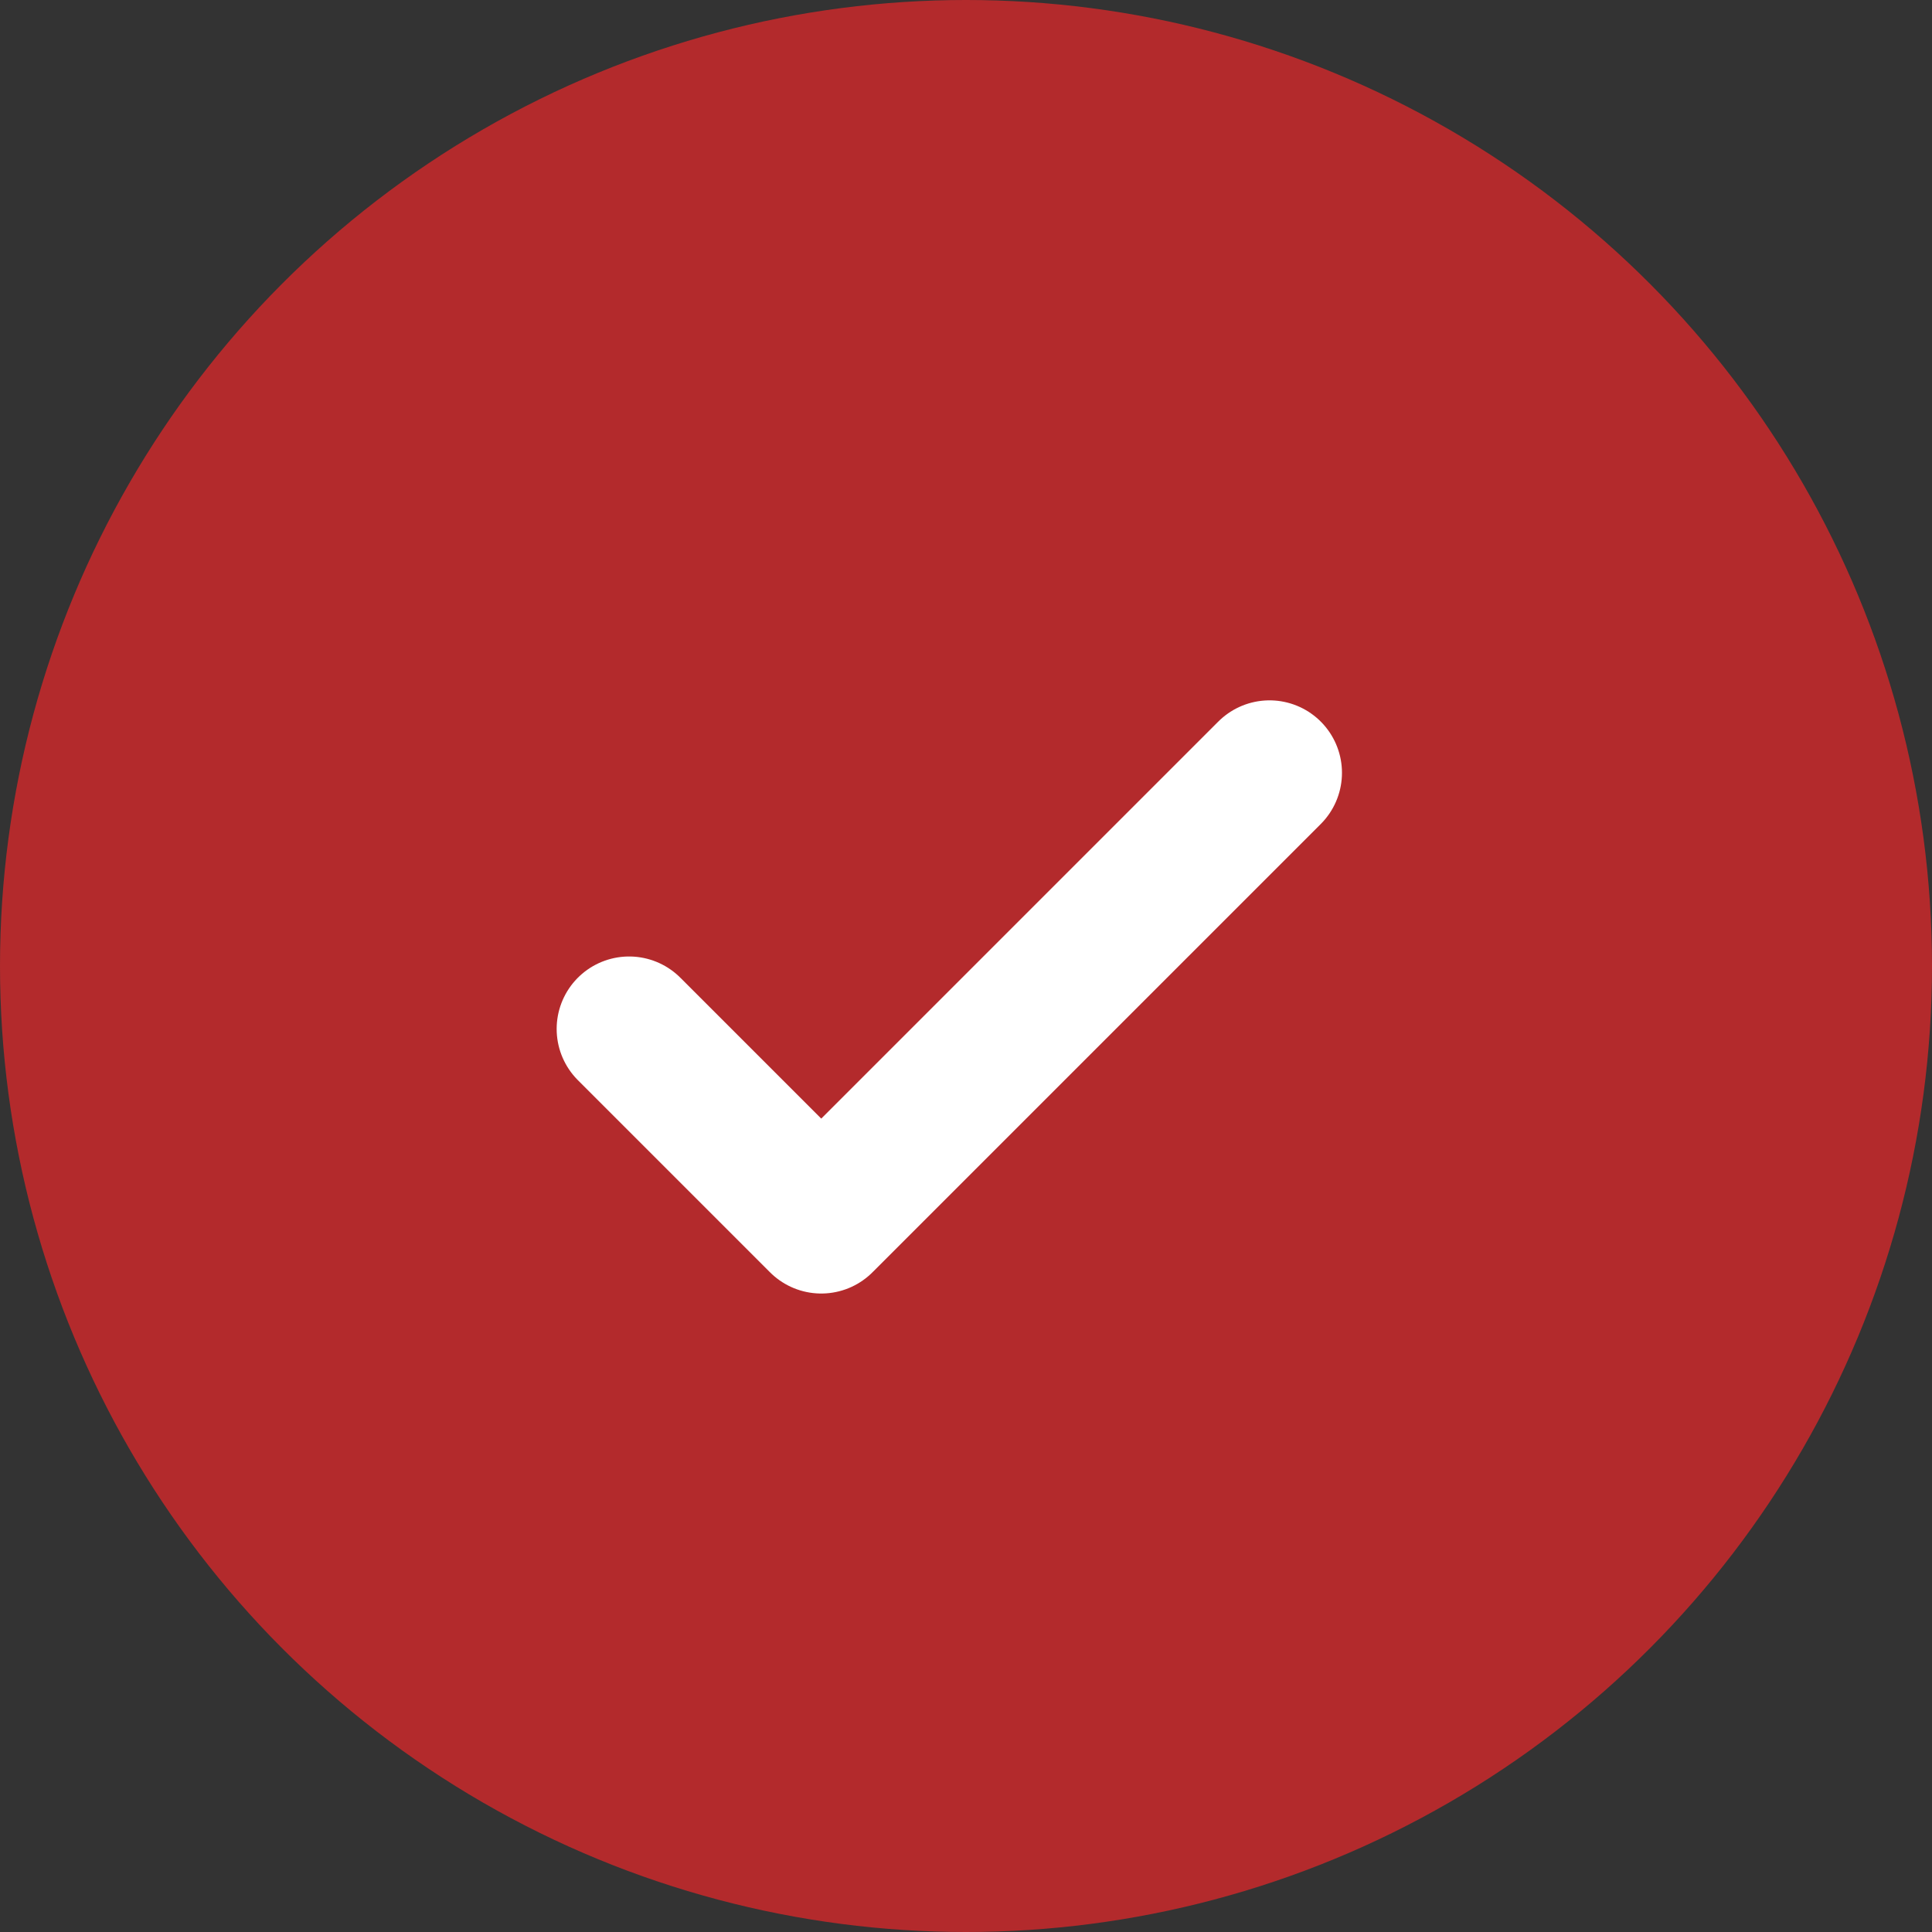 <svg xmlns="http://www.w3.org/2000/svg" width="40" height="40" fill="none"><rect width="100%" height="100%" fill="#333333" stroke="none"/><circle cx="20" cy="20" r="20" fill="#B32A2C"/><path stroke="#fff" stroke-linecap="round" stroke-linejoin="round" stroke-width="3" d="m13.025 21.303 3.978 3.978L26.284 16"/></svg>